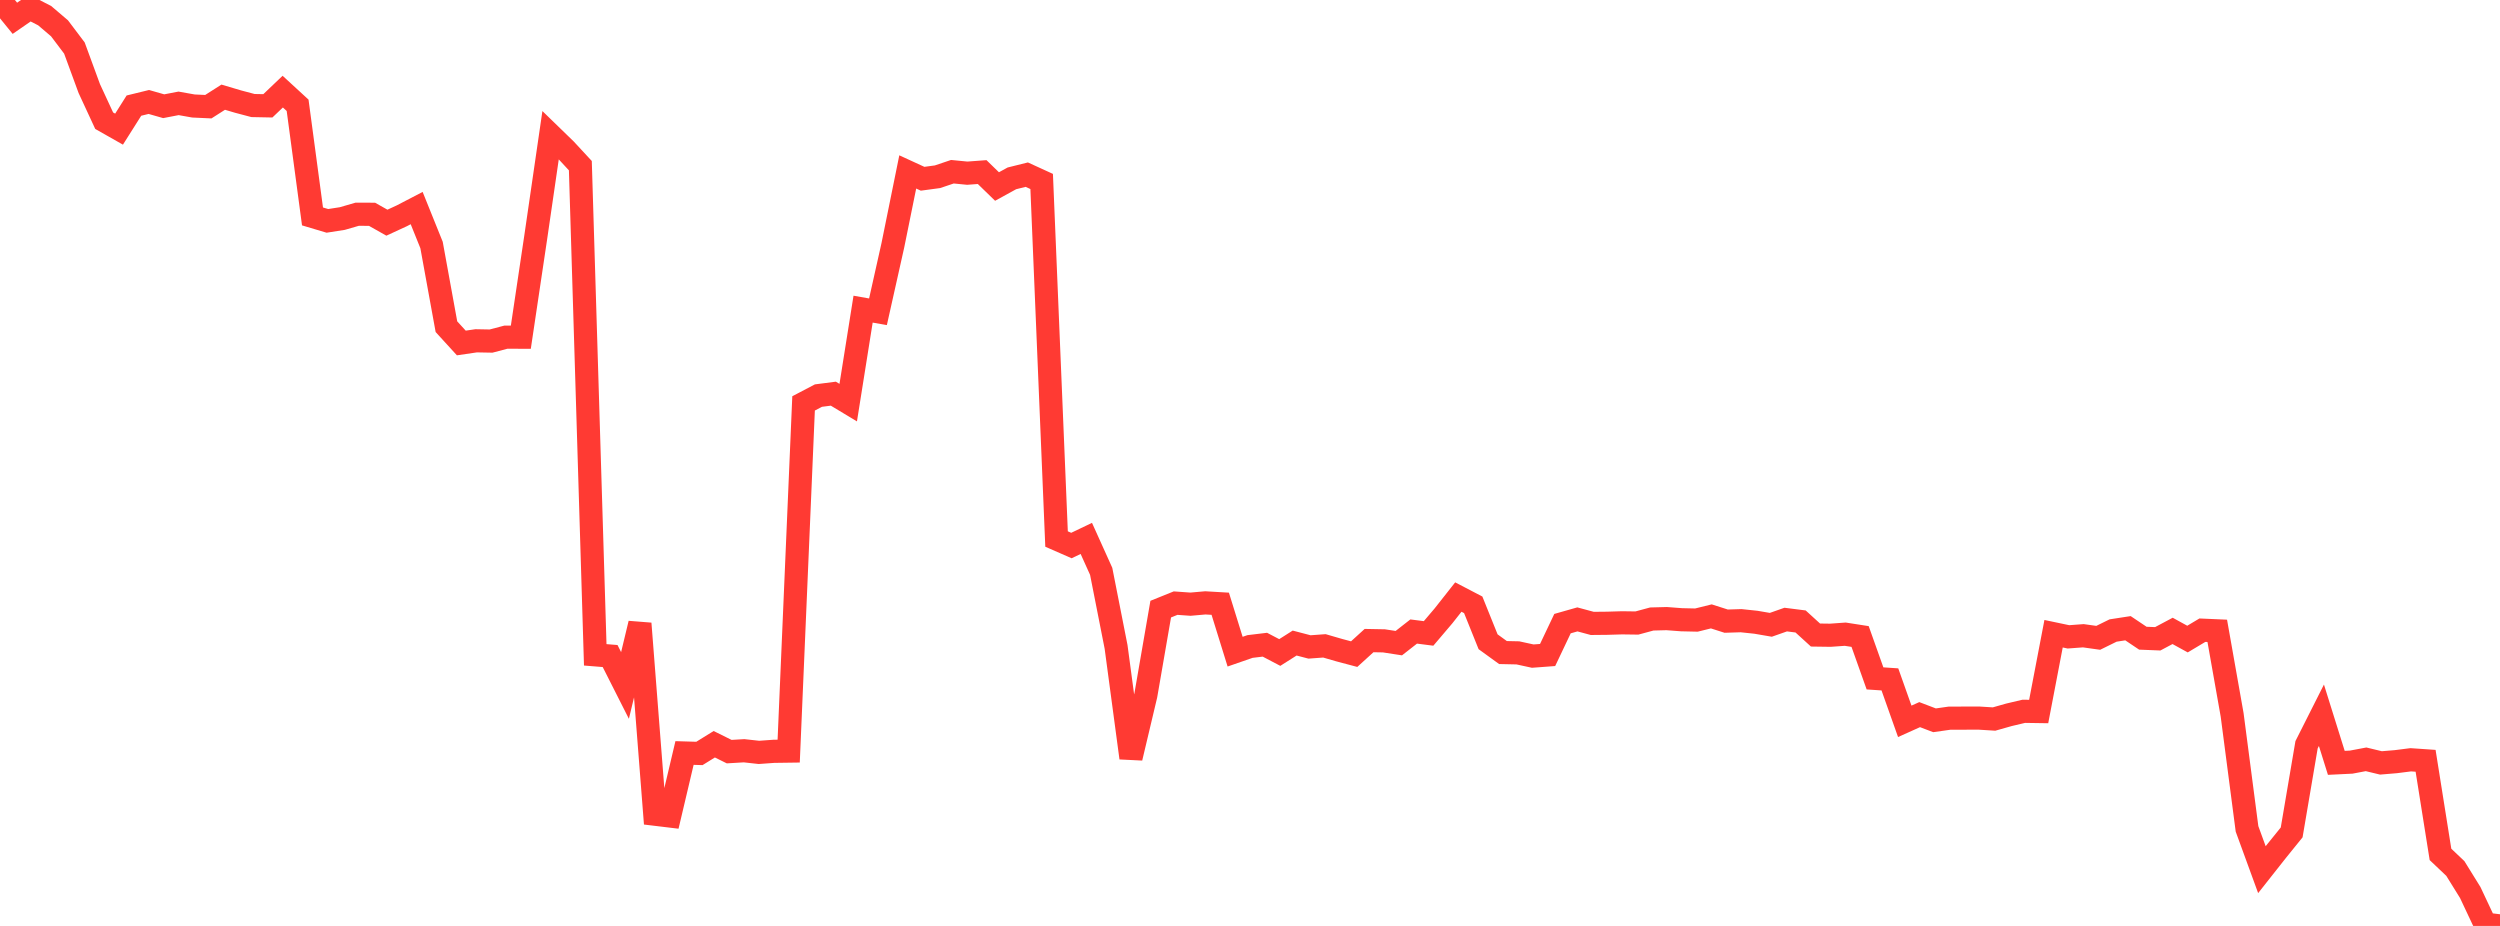 <?xml version="1.0" standalone="no"?>
<!DOCTYPE svg PUBLIC "-//W3C//DTD SVG 1.1//EN" "http://www.w3.org/Graphics/SVG/1.1/DTD/svg11.dtd">

<svg width="135" height="50" viewBox="0 0 135 50" preserveAspectRatio="none" 
  xmlns="http://www.w3.org/2000/svg"
  xmlns:xlink="http://www.w3.org/1999/xlink">


<polyline points="0.0, 0.0 0.804, 0.988 1.607, 0.433 2.411, 0.845 3.214, 1.529 4.018, 2.594 4.821, 4.782 5.625, 6.518 6.429, 6.974 7.232, 5.703 8.036, 5.506 8.839, 5.736 9.643, 5.581 10.446, 5.724 11.25, 5.761 12.054, 5.248 12.857, 5.486 13.661, 5.699 14.464, 5.715 15.268, 4.948 16.071, 5.686 16.875, 11.687 17.679, 11.927 18.482, 11.802 19.286, 11.569 20.089, 11.571 20.893, 12.025 21.696, 11.654 22.5, 11.236 23.304, 13.231 24.107, 17.641 24.911, 18.521 25.714, 18.403 26.518, 18.418 27.321, 18.206 28.125, 18.209 28.929, 12.817 29.732, 7.298 30.536, 8.079 31.339, 8.946 32.143, 35.361 32.946, 35.426 33.75, 37.015 34.554, 33.67 35.357, 43.966 36.161, 44.063 36.964, 40.662 37.768, 40.686 38.571, 40.189 39.375, 40.588 40.179, 40.54 40.982, 40.629 41.786, 40.571 42.589, 40.56 43.393, 21.783 44.196, 21.362 45.0, 21.258 45.804, 21.742 46.607, 16.694 47.411, 16.836 48.214, 13.247 49.018, 9.284 49.821, 9.653 50.625, 9.544 51.429, 9.273 52.232, 9.352 53.036, 9.292 53.839, 10.072 54.643, 9.631 55.446, 9.431 56.25, 9.799 57.054, 29.107 57.857, 29.459 58.661, 29.074 59.464, 30.853 60.268, 34.931 61.071, 40.927 61.875, 37.539 62.679, 32.893 63.482, 32.569 64.286, 32.626 65.089, 32.555 65.893, 32.602 66.696, 35.19 67.5, 34.911 68.304, 34.814 69.107, 35.235 69.911, 34.725 70.714, 34.935 71.518, 34.876 72.321, 35.109 73.125, 35.323 73.929, 34.591 74.732, 34.606 75.536, 34.73 76.339, 34.102 77.143, 34.205 77.946, 33.26 78.75, 32.241 79.554, 32.66 80.357, 34.655 81.161, 35.238 81.964, 35.255 82.768, 35.43 83.571, 35.37 84.375, 33.676 85.179, 33.447 85.982, 33.664 86.786, 33.656 87.589, 33.632 88.393, 33.643 89.196, 33.426 90.0, 33.405 90.804, 33.466 91.607, 33.484 92.411, 33.285 93.214, 33.542 94.018, 33.517 94.821, 33.602 95.625, 33.74 96.429, 33.457 97.232, 33.559 98.036, 34.292 98.839, 34.303 99.643, 34.246 100.446, 34.371 101.25, 36.633 102.054, 36.687 102.857, 38.952 103.661, 38.59 104.464, 38.896 105.268, 38.782 106.071, 38.779 106.875, 38.778 107.679, 38.828 108.482, 38.6 109.286, 38.41 110.089, 38.422 110.893, 34.221 111.696, 34.39 112.5, 34.33 113.304, 34.443 114.107, 34.048 114.911, 33.924 115.714, 34.463 116.518, 34.495 117.321, 34.068 118.125, 34.51 118.929, 34.03 119.732, 34.065 120.536, 38.607 121.339, 44.759 122.143, 46.962 122.946, 45.945 123.75, 44.95 124.554, 40.217 125.357, 38.624 126.161, 41.194 126.964, 41.155 127.768, 41.003 128.571, 41.197 129.375, 41.13 130.179, 41.028 130.982, 41.083 131.786, 46.137 132.589, 46.899 133.393, 48.196 134.196, 49.901 135.0, 50.0" fill="none" stroke="#ff3a33" stroke-width="1.25"/>

</svg>